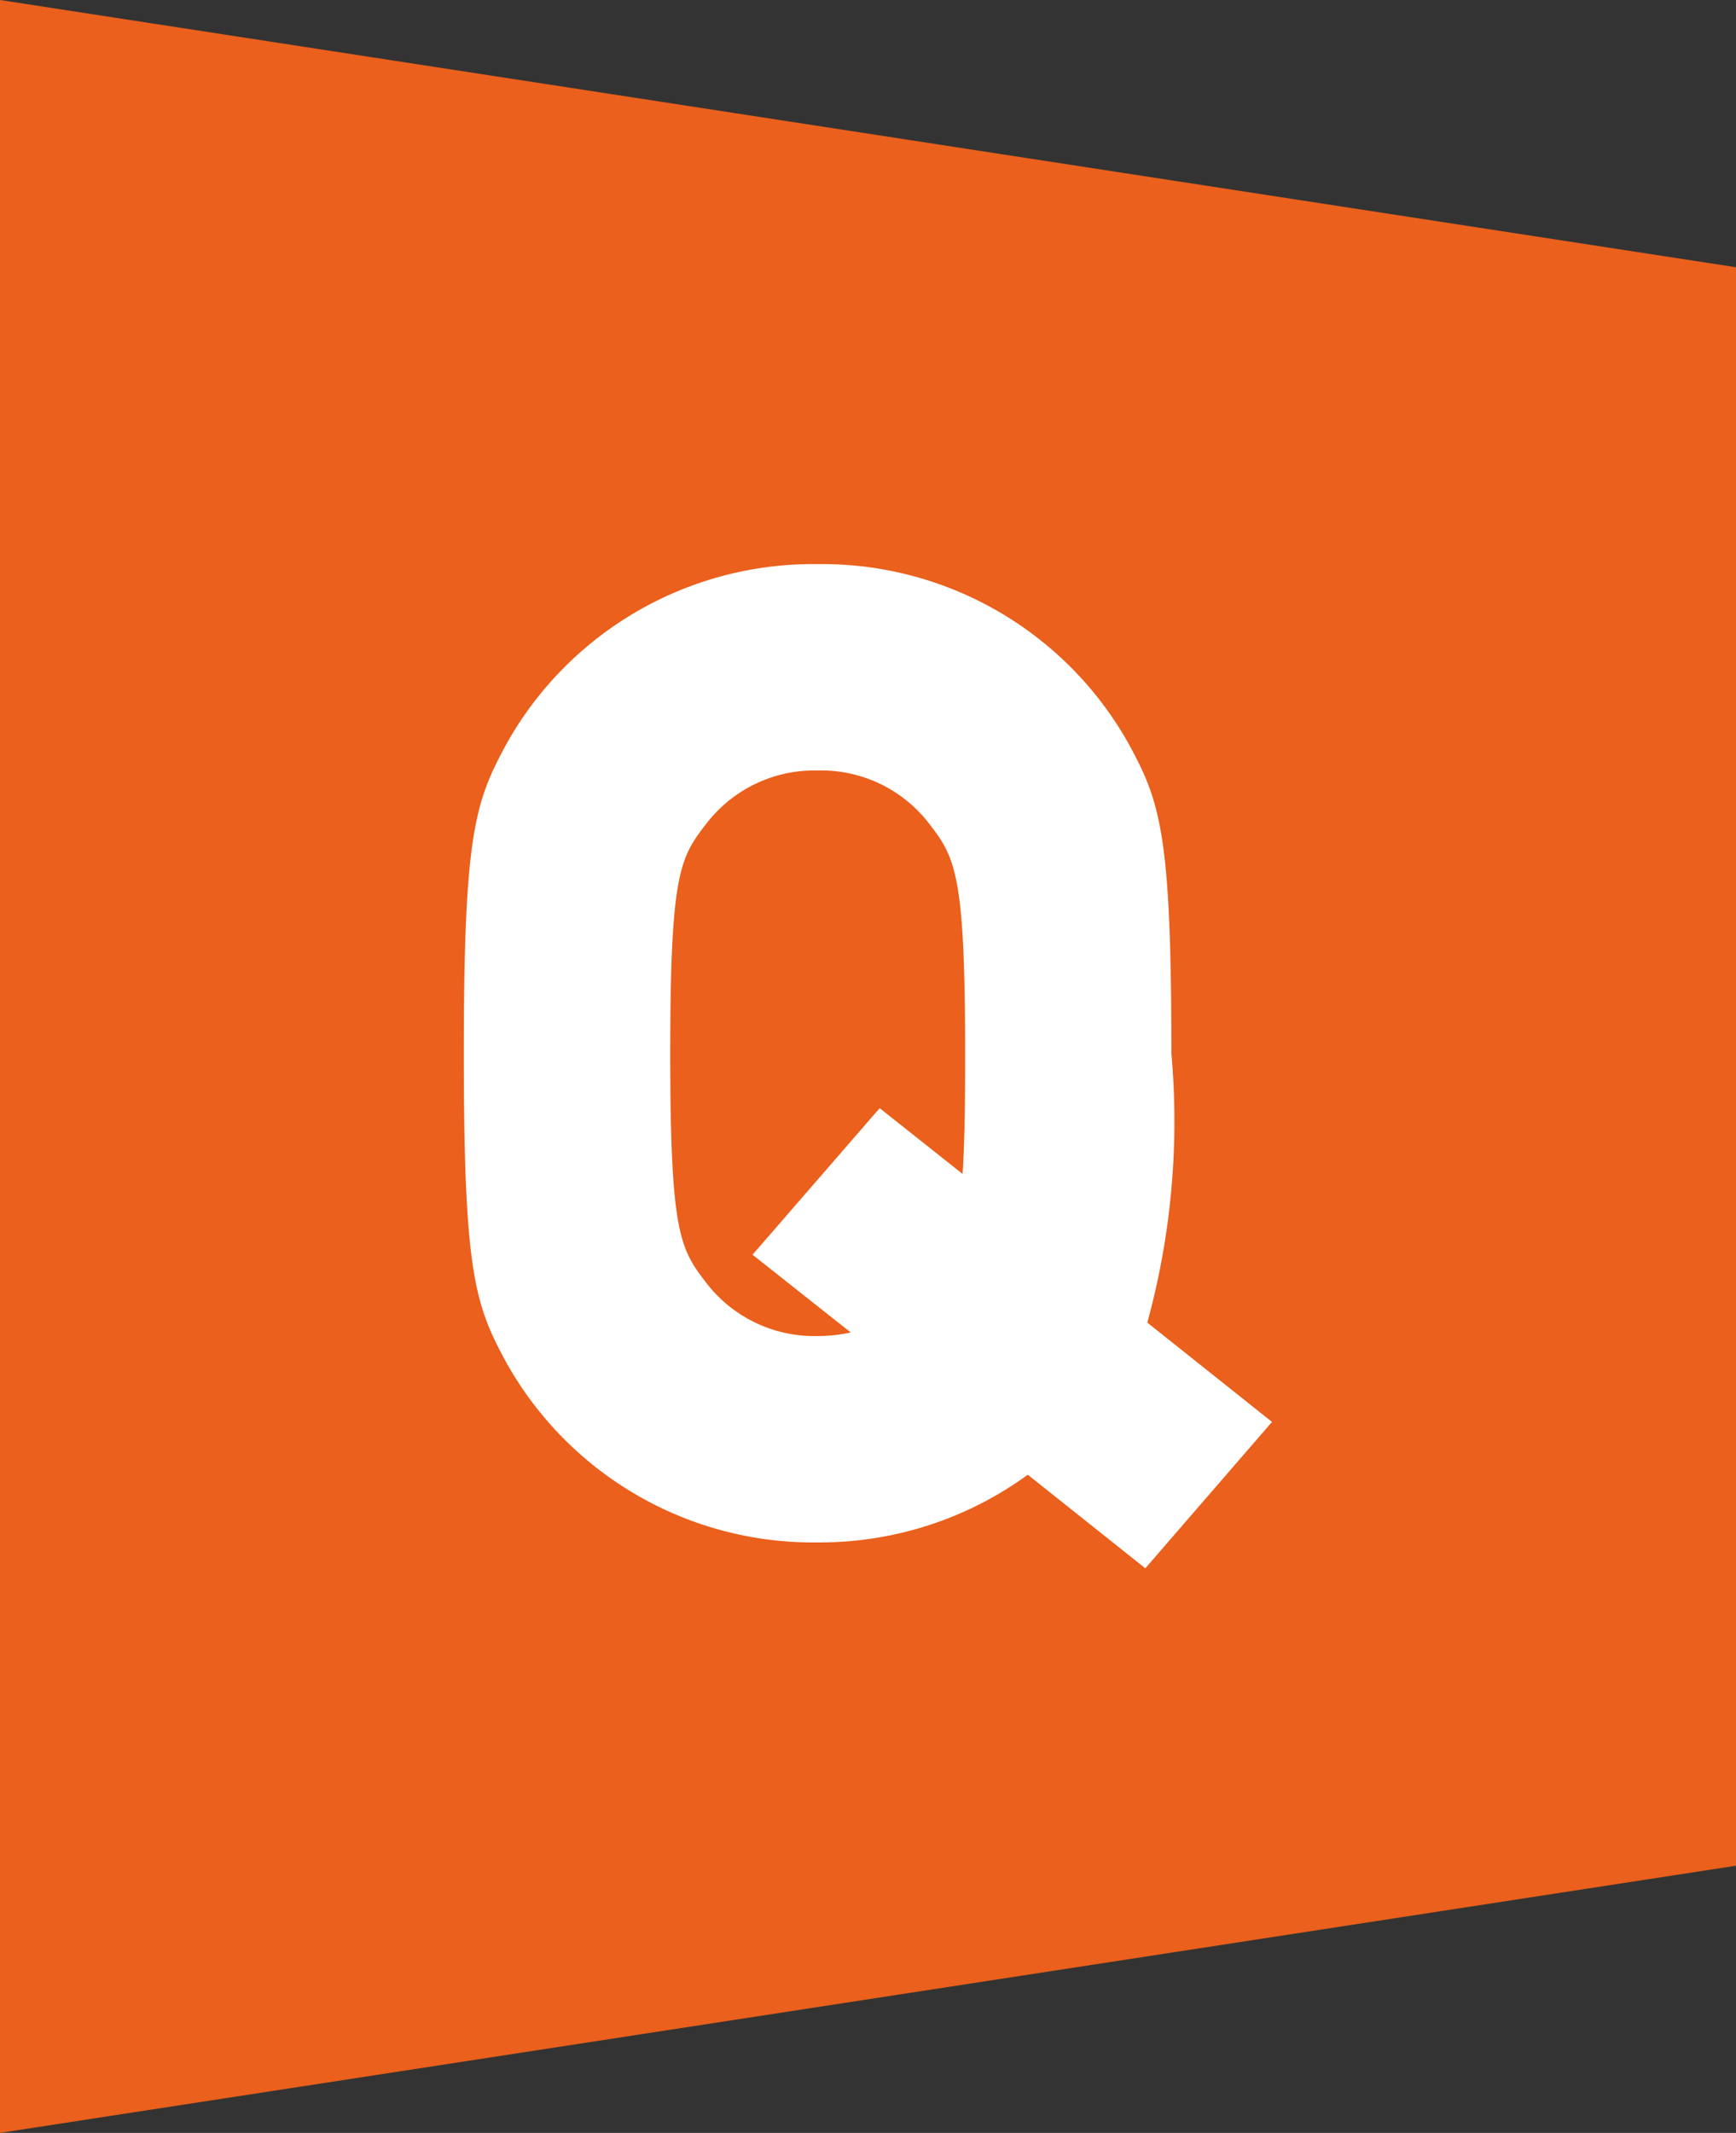 <svg xmlns="http://www.w3.org/2000/svg" xmlns:xlink="http://www.w3.org/1999/xlink" width="19.115" height="23.472" viewBox="0 0 19.115 23.472">
  <rect x="0" y="0" width="19.115" height="23.472" fill="#333333" stroke="none"/>
  <defs>
    <clipPath id="clip-path">
      <rect id="長方形_3528" data-name="長方形 3528" width="19.115" height="23.472" fill="none"/>
    </clipPath>
  </defs>
  <g id="グループ_11852" data-name="グループ 11852" transform="translate(-5122 197.489)">
    <g id="グループ_10591" data-name="グループ 10591" transform="translate(5122 -197.489)">
      <path id="パス_2273" data-name="パス 2273" d="M0,0V23.472l19.115-2.94V2.941Z" fill="#ea601c"/>
      <g id="グループ_10590" data-name="グループ 10590" transform="translate(0 0)">
        <g id="グループ_10589" data-name="グループ 10589" clip-path="url(#clip-path)">
          <path id="パス_2274" data-name="パス 2274" d="M9.294,13.77a3.89,3.89,0,0,1-2.315.745,3.87,3.87,0,0,1-3.42-1.967c-.353-.646-.475-.992-.475-3.415s.123-2.769.475-3.415a3.868,3.868,0,0,1,3.42-1.969A3.868,3.868,0,0,1,10.4,5.718c.353.646.475.992.475,3.415a8.38,8.38,0,0,1-.265,2.963l1.373,1.093L10.588,14.8ZM6.979,6.02a1.5,1.5,0,0,0-1.211.568c-.3.386-.411.53-.411,2.545s.113,2.158.412,2.545a1.5,1.5,0,0,0,1.209.566,1.642,1.642,0,0,0,.366-.04l-1.081-.855,1.4-1.613.913.724c.023-.341.028-.78.028-1.328,0-2.015-.113-2.16-.412-2.547A1.5,1.5,0,0,0,6.979,6.02" transform="translate(2.023 2.459)" fill="#fff"/>
        </g>
      </g>
    </g>
  </g>
</svg>
